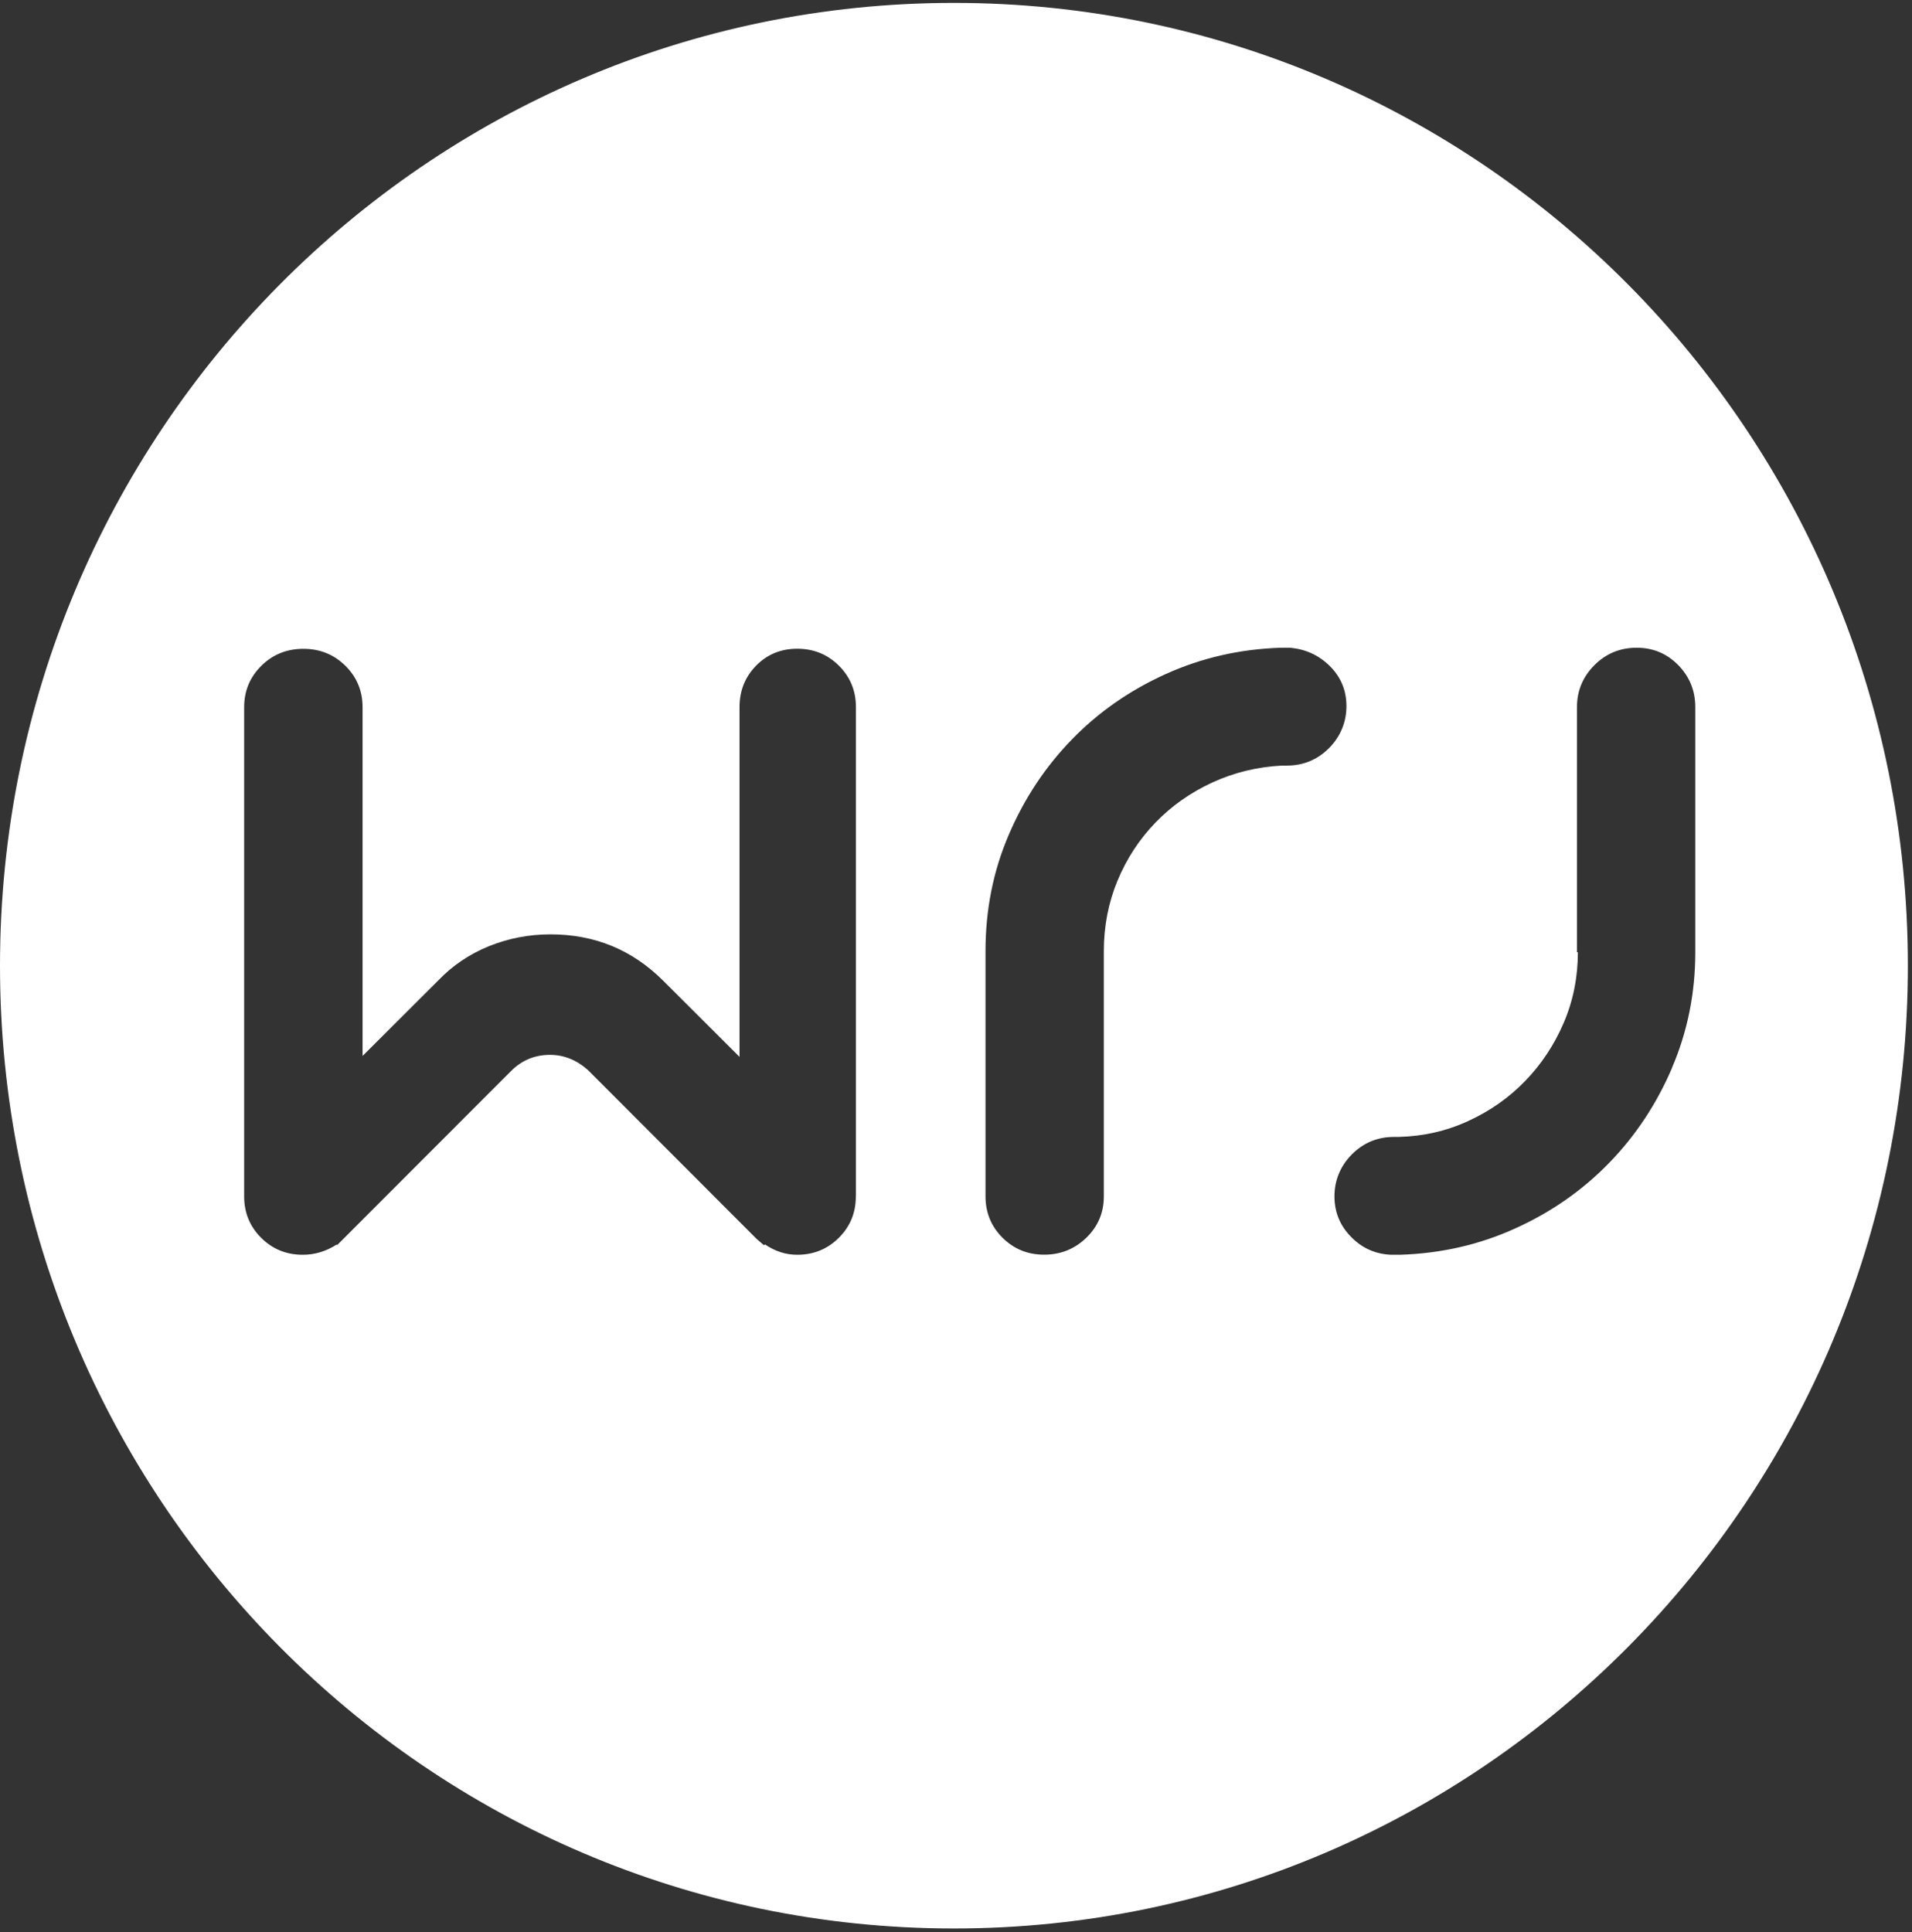 <svg xmlns="http://www.w3.org/2000/svg" width="379" height="383" viewBox="0 0 379 383" fill="none"><rect x="0" y="0" width="379" height="383" fill="#333333" stroke="none"/><path d="M189.091 0.573C84.659 0.573 0 86.017 0 191.409C0 296.801 84.659 382.245 189.091 382.245C293.523 382.245 378.182 296.801 378.182 191.409C378.182 86.017 293.523 0.573 189.091 0.573ZM169.645 237.137C169.645 240.386 168.52 243.112 166.271 245.351C164.021 247.589 161.264 248.709 158.017 248.709C155.768 248.709 153.627 248.023 151.632 246.651L151.451 246.831L149.945 245.532L116.531 212.08C114.282 210.094 111.778 209.083 109.021 209.083C106.01 209.083 103.452 210.148 101.33 212.26L66.791 246.831V246.651C64.669 248.023 62.401 248.709 60.025 248.709C56.76 248.709 54.021 247.589 51.771 245.351C49.522 243.112 48.397 240.368 48.397 237.137V140.175C48.397 136.944 49.54 134.2 51.808 131.961C54.075 129.723 56.851 128.603 60.134 128.603C63.417 128.603 66.193 129.723 68.46 131.961C70.728 134.2 71.871 136.944 71.871 140.175V209.299L86.854 194.352C89.72 191.355 93.094 189.098 96.958 187.528C100.822 185.975 104.885 185.199 109.13 185.199C117.873 185.199 125.293 188.25 131.424 194.352L146.589 209.48V140.157C146.589 136.926 147.677 134.182 149.872 131.943C152.067 129.705 154.788 128.585 158.035 128.585C161.282 128.585 164.04 129.705 166.289 131.943C168.538 134.182 169.663 136.926 169.663 140.157V237.119L169.645 237.137ZM255.048 151.747H254.104C249.225 152 244.617 153.119 240.3 155.105C235.983 157.091 232.228 159.744 229.035 163.048C225.842 166.352 223.339 170.179 221.525 174.53C219.711 178.899 218.804 183.556 218.804 188.539V237.119C218.804 240.368 217.643 243.094 215.339 245.333C213.017 247.572 210.242 248.691 206.977 248.691C203.712 248.691 200.973 247.572 198.723 245.333C196.474 243.094 195.349 240.35 195.349 237.119V188.539C195.349 180.325 196.873 172.634 199.957 165.467C203.022 158.3 207.176 152.018 212.437 146.602C217.698 141.186 223.883 136.853 231.031 133.622C238.16 130.391 245.796 128.639 253.941 128.387H255.628C258.748 128.639 261.415 129.849 263.61 132.033C265.805 134.218 266.893 136.854 266.893 139.977C266.893 143.1 265.732 145.988 263.428 148.299C261.107 150.61 258.331 151.747 255.066 151.747H255.048ZM331.453 211.628C328.388 218.795 324.234 225.078 318.973 230.493C313.712 235.909 307.527 240.242 300.38 243.473C293.251 246.723 285.614 248.456 277.469 248.709H275.782C272.644 248.582 269.995 247.409 267.8 245.152C265.605 242.914 264.517 240.242 264.517 237.119C264.517 233.996 265.678 231.107 267.982 228.797C270.304 226.486 273.079 225.348 276.344 225.348H277.287C282.167 225.222 286.775 224.175 291.092 222.171C295.409 220.185 299.164 217.532 302.357 214.228C305.549 210.924 308.089 207.097 309.957 202.746C311.826 198.396 312.769 193.72 312.769 188.737H312.588V140.157C312.588 136.926 313.749 134.146 316.052 131.835C318.374 129.524 321.15 128.387 324.415 128.387C327.68 128.387 330.419 129.542 332.669 131.835C334.918 134.146 336.043 136.908 336.043 140.157V188.737C336.043 196.843 334.501 204.461 331.435 211.628H331.453Z" fill="white"></path></svg>